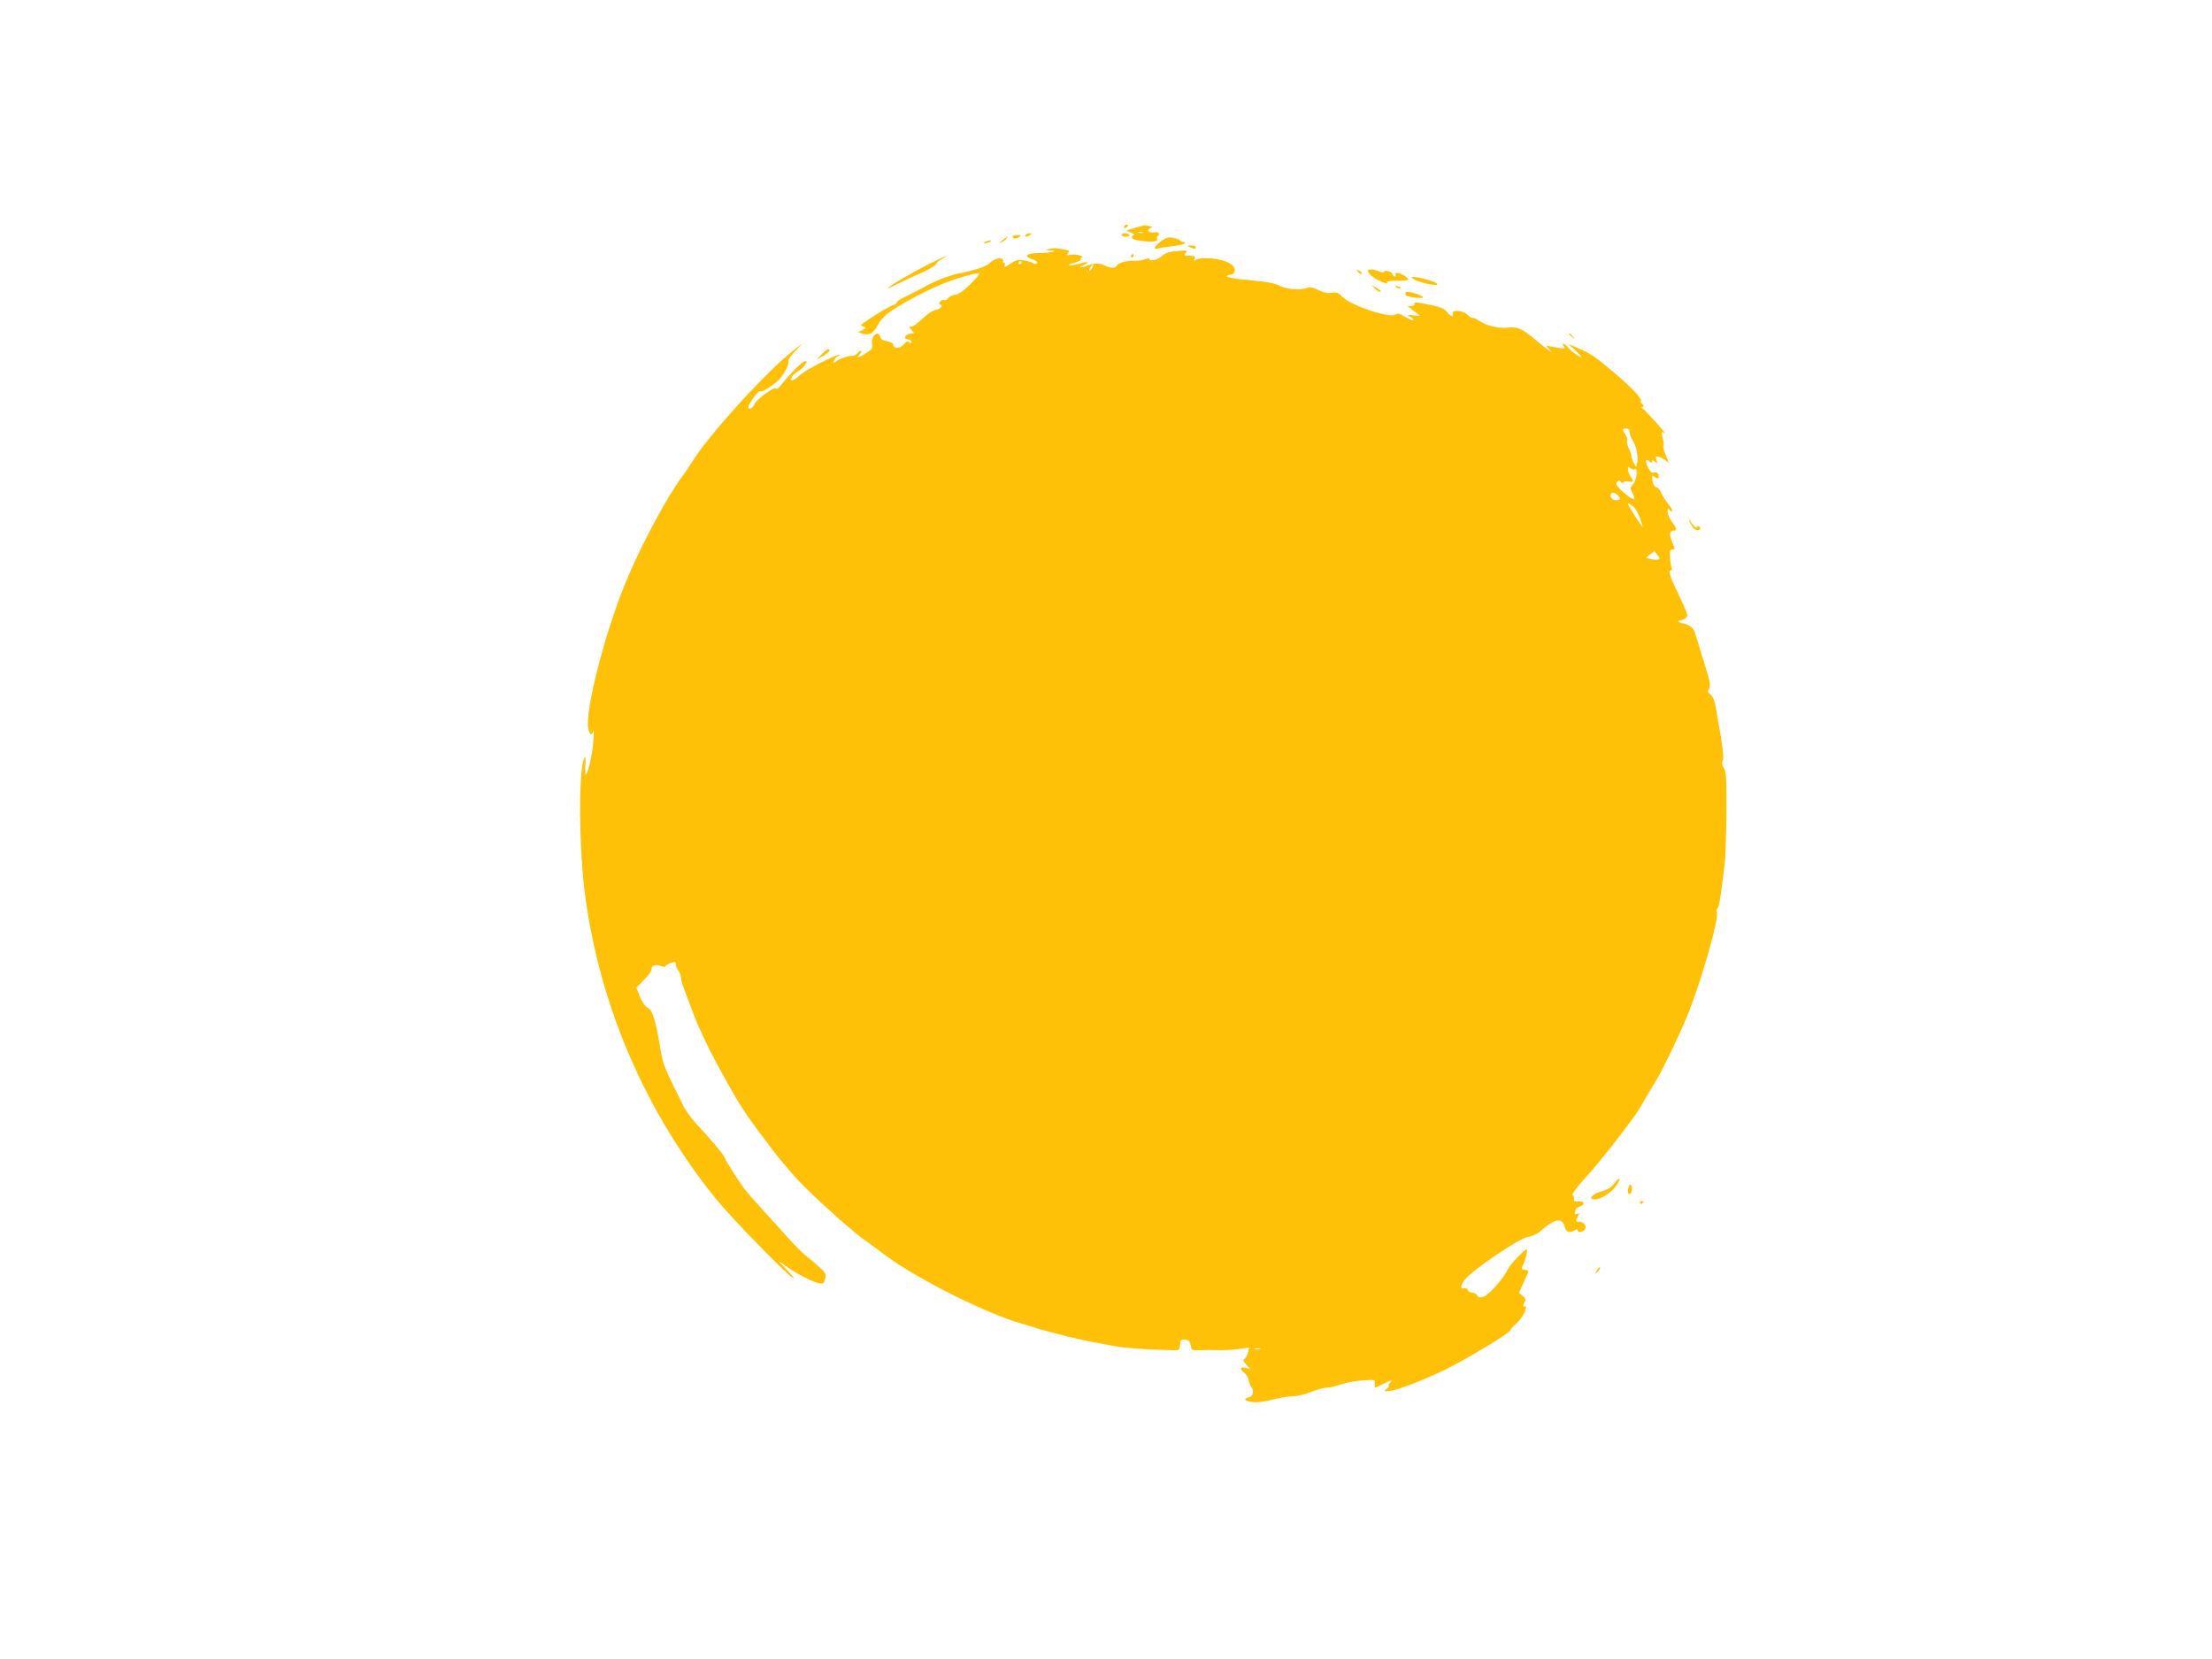 <?xml version="1.0" standalone="no"?>
<!DOCTYPE svg PUBLIC "-//W3C//DTD SVG 20010904//EN"
 "http://www.w3.org/TR/2001/REC-SVG-20010904/DTD/svg10.dtd">
<svg version="1.0" xmlns="http://www.w3.org/2000/svg"
 width="1280pt" height="960pt" viewBox="0 0 1280 960"
 preserveAspectRatio="xMidYMid meet">
<g transform="translate(0,960) scale(0.1,-0.1)"
fill="#ffc107" stroke="none">
<path d="M6505 8290 c-3 -5 -2 -10 4 -10 5 0 13 5 16 10 3 6 2 10 -4 10 -5 0
-13 -4 -16 -10z"/>
<path d="M6615 8295 c-5 -1 -30 -9 -54 -16 l-44 -13 29 -13 c16 -7 23 -12 17
-13 -7 0 -13 -6 -13 -14 0 -10 19 -16 64 -21 64 -7 91 -2 81 15 -3 5 -1 11 5
15 16 10 1 27 -18 21 -10 -3 -23 -2 -31 3 -11 7 -10 11 5 20 11 6 14 11 7 11
-6 0 -17 2 -25 4 -7 3 -17 3 -23 1z m-2 -42 c-7 -2 -19 -2 -25 0 -7 3 -2 5 12
5 14 0 19 -2 13 -5z"/>
<path d="M5935 8240 c-8 -13 5 -13 25 0 13 8 13 10 -2 10 -9 0 -20 -4 -23 -10z"/>
<path d="M6490 8240 c0 -5 12 -10 26 -10 14 0 23 4 19 10 -3 6 -15 10 -26 10
-10 0 -19 -4 -19 -10z"/>
<path d="M5860 8230 c0 -13 20 -13 40 0 12 8 9 10 -12 10 -16 0 -28 -4 -28
-10z"/>
<path d="M5800 8209 c-22 -18 -22 -19 -3 -10 12 6 25 16 28 21 9 15 3 12 -25
-11z"/>
<path d="M6717 8203 c-41 -32 -47 -48 -14 -40 12 3 50 9 85 13 34 4 65 11 68
15 3 5 -1 9 -10 9 -8 0 -16 4 -18 9 -1 4 -19 11 -39 15 -29 5 -42 1 -72 -21z"/>
<path d="M5700 8200 c-18 -12 -2 -12 25 0 13 6 15 9 5 9 -8 0 -22 -4 -30 -9z"/>
<path d="M6885 8170 c27 -12 35 -12 35 0 0 6 -12 10 -27 9 -25 0 -26 -1 -8 -9z"/>
<path d="M6070 8159 c-25 -7 -24 -7 4 -8 58 -2 15 -13 -55 -15 -82 -1 -100
-17 -45 -37 23 -8 33 -16 26 -23 -6 -6 -14 -5 -22 1 -7 6 -31 13 -53 16 -34 6
-48 2 -80 -20 -28 -19 -37 -22 -32 -9 4 9 2 16 -4 16 -6 0 -8 4 -5 9 3 5 -1
12 -10 15 -16 6 -49 -8 -72 -30 -14 -15 -93 -41 -162 -54 -61 -11 -147 -44
-222 -86 -35 -19 -82 -43 -105 -54 -24 -11 -43 -24 -43 -29 0 -5 -10 -13 -22
-17 -22 -6 -113 -61 -167 -100 -23 -16 -23 -18 -5 -24 17 -6 17 -8 -6 -20
l-25 -13 29 -8 c38 -11 62 3 85 50 11 21 36 50 55 65 59 45 199 122 298 164
94 40 225 78 235 69 3 -3 -22 -32 -55 -64 -40 -39 -68 -58 -86 -59 -15 -1 -33
-10 -40 -20 -7 -9 -18 -14 -23 -11 -6 4 -16 1 -22 -7 -9 -11 -9 -15 0 -18 20
-7 1 -26 -31 -33 -16 -3 -49 -26 -74 -51 -25 -24 -53 -44 -62 -44 -16 0 -16
-2 1 -20 18 -19 17 -20 -2 -20 -11 0 -26 -6 -32 -14 -9 -11 -6 -15 14 -20 15
-4 23 -11 19 -17 -4 -8 -9 -7 -14 1 -6 9 -14 6 -30 -13 -22 -25 -60 -27 -60
-2 0 7 -16 16 -36 20 -24 4 -38 13 -41 26 -11 42 -55 3 -47 -41 5 -25 1 -31
-35 -54 -49 -31 -60 -33 -36 -6 10 11 13 20 8 20 -6 0 -16 -7 -23 -15 -7 -8
-18 -14 -24 -14 -18 3 -69 -13 -95 -30 -23 -15 -24 -15 -12 7 6 12 17 22 23
22 6 0 9 3 6 6 -10 9 -201 -88 -231 -118 -36 -35 -66 -40 -43 -7 8 12 25 27
37 33 12 6 29 21 37 34 13 19 13 22 0 22 -14 0 -86 -72 -138 -138 -15 -19 -27
-27 -31 -20 -8 13 -116 -66 -124 -92 -7 -22 -35 -35 -35 -16 0 17 60 100 67
92 9 -8 60 22 103 60 35 32 68 95 62 118 -2 5 16 29 40 54 l43 46 -45 -35
c-157 -119 -507 -504 -597 -655 -10 -17 -33 -51 -51 -75 -89 -117 -245 -408
-332 -620 -120 -291 -235 -741 -216 -843 8 -41 22 -47 30 -13 2 12 3 -14 0
-58 -5 -74 -28 -179 -44 -198 -3 -4 -5 21 -3 55 3 51 1 58 -7 39 -33 -77 -30
-516 5 -786 85 -644 349 -1258 760 -1765 81 -101 390 -418 440 -453 18 -12 5
6 -30 43 -59 61 -59 62 -14 28 59 -44 167 -100 201 -104 23 -3 28 1 33 27 6
27 2 35 -34 67 -22 21 -58 50 -79 67 -20 16 -69 64 -107 108 -39 43 -108 120
-155 171 -47 51 -97 110 -111 132 -65 99 -85 131 -95 154 -11 24 -79 106 -169
202 -25 26 -55 69 -69 95 -117 236 -119 240 -135 338 -28 163 -45 219 -71 232
-16 8 -33 32 -47 65 l-21 53 31 31 c44 44 57 61 57 78 0 20 26 27 55 16 14 -5
25 -6 25 -2 0 4 14 13 30 19 26 10 30 9 30 -6 0 -9 7 -26 15 -37 8 -10 15 -28
15 -39 0 -11 9 -45 21 -75 11 -30 34 -90 50 -132 30 -82 90 -208 137 -293 15
-27 45 -81 66 -120 63 -113 96 -164 170 -264 39 -51 80 -106 91 -121 27 -36
102 -125 145 -171 81 -87 293 -278 369 -334 45 -33 110 -80 144 -106 179 -131
557 -321 762 -383 28 -8 79 -24 115 -35 84 -25 248 -66 325 -79 33 -6 89 -16
125 -23 58 -10 170 -18 315 -22 50 -2 50 -2 53 31 3 29 6 33 30 30 21 -2 28
-10 32 -33 5 -29 7 -30 60 -28 30 1 64 2 75 1 59 -2 96 -1 146 6 l57 8 -5 -25
c-3 -15 -12 -32 -19 -38 -13 -10 -11 -16 8 -36 l23 -25 -27 7 c-33 8 -37 -7
-8 -28 11 -8 23 -28 26 -46 4 -17 11 -34 15 -37 5 -3 9 -16 9 -29 0 -18 -7
-26 -25 -31 -33 -8 -24 -20 22 -27 23 -4 65 1 112 13 41 11 95 20 120 20 26 0
72 11 106 25 33 13 74 25 90 25 17 0 55 8 85 19 30 10 87 21 126 23 71 5 72 5
69 -18 -1 -13 -1 -24 1 -24 2 0 27 11 55 25 46 22 50 22 34 5 -10 -11 -14 -20
-9 -20 5 0 0 -7 -10 -15 -19 -15 -19 -15 5 -15 50 0 256 82 393 156 153 83
315 184 316 197 0 5 14 20 30 34 39 32 75 103 54 103 -12 0 -13 4 -3 22 10 18
8 24 -10 39 l-21 18 21 48 c12 26 25 56 30 65 7 13 3 17 -16 20 -23 3 -24 5
-12 28 15 29 29 90 21 90 -13 0 -96 -87 -109 -115 -25 -53 -109 -148 -139
-158 -23 -8 -31 -6 -38 7 -5 9 -18 16 -29 16 -11 0 -22 7 -26 16 -3 8 -12 13
-19 10 -24 -9 -24 11 -1 45 34 50 311 240 367 251 24 4 56 18 70 31 85 75 128
84 144 30 9 -34 24 -40 57 -23 13 7 19 7 19 0 0 -15 26 -12 40 5 16 19 -3 45
-31 45 -22 0 -23 4 -8 32 10 18 9 20 -6 14 -13 -5 -16 -2 -11 10 3 8 6 18 6
20 0 3 12 9 26 14 31 12 21 32 -14 28 -21 -2 -26 1 -24 14 1 9 -2 19 -8 23 -6
4 23 43 70 95 44 48 123 144 175 211 129 170 126 165 174 249 24 41 54 91 66
110 34 54 139 274 180 375 81 202 182 556 170 595 -3 10 -2 21 4 24 8 5 18 64
41 256 5 41 9 178 10 304 1 192 -1 232 -15 252 -11 17 -13 30 -6 42 6 11 2 56
-10 132 -11 63 -24 142 -30 175 -7 40 -17 65 -31 76 -17 13 -18 19 -8 35 10
16 5 43 -30 154 -23 74 -46 150 -52 168 -8 30 -34 49 -75 56 -19 3 -28 16 -12
16 9 0 23 6 33 13 17 12 14 21 -38 131 -57 120 -65 146 -45 146 5 0 7 5 3 11
-3 6 -8 33 -10 60 -3 38 0 49 11 49 19 0 19 2 0 47 -17 41 -14 63 10 63 21 0
19 11 -10 50 -14 19 -25 45 -25 59 0 20 2 23 10 11 5 -8 12 -11 16 -8 3 4 -6
22 -21 40 -16 18 -34 48 -42 66 -7 17 -19 32 -27 32 -13 0 -26 29 -26 59 0 11
3 11 15 1 19 -15 30 -7 21 15 -4 10 -13 14 -24 11 -14 -5 -22 3 -36 30 -18 40
-15 54 9 34 12 -10 15 -10 15 0 0 9 4 9 16 -1 15 -12 16 -11 9 10 -6 21 -5 22
17 16 12 -4 31 -14 41 -23 16 -14 16 -11 -3 32 -11 26 -18 52 -15 57 4 5 2 25
-4 44 -10 37 -4 43 19 23 7 -7 -15 19 -49 59 -35 39 -73 79 -84 88 -12 9 -16
13 -9 10 14 -7 17 11 2 20 -6 4 -8 10 -5 15 8 13 -57 82 -155 164 -110 93
-134 109 -205 140 l-60 26 38 -35 c20 -19 37 -37 37 -40 0 -10 -62 34 -76 54
-8 11 -20 21 -26 21 -7 0 -6 -5 2 -15 13 -15 1 -15 -80 1 l-24 5 19 -22 c19
-22 19 -22 -13 1 -18 14 -53 42 -78 63 -69 57 -95 67 -151 61 -50 -6 -125 12
-166 41 -12 8 -27 15 -34 15 -7 0 -22 9 -33 20 -25 25 -93 29 -84 5 10 -24
-13 -17 -33 10 -14 18 -36 28 -93 40 -88 18 -103 19 -95 5 3 -6 -4 -10 -17
-10 l-23 -1 21 -17 c12 -9 30 -23 40 -30 16 -10 13 -12 -26 -7 -39 4 -42 3
-22 -7 12 -6 22 -15 22 -20 0 -6 -21 2 -46 17 -35 21 -48 24 -59 15 -29 -24
-253 50 -303 99 -28 28 -37 32 -65 27 -23 -4 -46 0 -77 15 -37 18 -50 20 -73
11 -35 -13 -124 -4 -155 16 -12 8 -57 19 -100 23 -42 5 -105 12 -139 15 -35 4
-63 11 -63 15 0 5 9 9 19 9 24 0 35 28 19 47 -22 27 -68 43 -135 48 -43 2 -72
0 -82 -8 -12 -10 -14 -9 -8 6 5 14 0 17 -30 17 -32 0 -34 2 -22 17 13 15 9 16
-49 10 -48 -4 -70 -11 -89 -29 -23 -22 -73 -33 -73 -16 0 4 -12 3 -27 -3 -15
-6 -41 -9 -58 -8 -44 2 -96 -12 -102 -27 -7 -18 -37 -18 -71 0 -29 15 -61 14
-106 -3 -16 -7 -31 -9 -34 -6 -3 3 -1 5 4 5 6 0 19 7 30 14 16 13 11 13 -40 0
-32 -8 -60 -13 -63 -10 -3 2 14 10 36 16 23 6 39 15 36 20 -4 6 0 10 7 11 7 0
2 5 -12 10 -14 6 -38 8 -54 5 -24 -5 -27 -4 -16 9 10 12 8 15 -12 19 -51 11
-74 12 -98 5z m-160 -79 c0 -5 -5 -10 -11 -10 -5 0 -7 5 -4 10 3 6 8 10 11 10
2 0 4 -4 4 -10z m410 -31 c-7 -11 -14 -18 -17 -15 -3 3 0 12 7 21 18 21 23 19
10 -6z m3110 -949 c0 -12 7 -32 16 -45 22 -33 36 -100 28 -132 l-7 -26 -13 24
c-7 13 -13 31 -14 40 0 9 -7 30 -16 47 -8 18 -12 37 -9 42 4 6 0 22 -9 35 -21
31 -20 35 4 35 13 0 20 -7 20 -20z m30 -215 c19 12 11 -65 -10 -87 -18 -19
-18 -23 -4 -50 9 -17 13 -32 10 -35 -6 -7 -54 27 -85 61 -20 21 -22 29 -12 39
9 9 14 9 20 -2 6 -9 11 -10 15 -2 4 6 18 8 32 5 27 -7 30 2 9 30 -8 11 -15 29
-15 39 0 16 3 17 15 7 8 -6 19 -9 25 -5z m-96 -154 c13 -15 14 -20 4 -23 -23
-8 -48 4 -48 23 0 24 22 24 44 0z m126 -129 c10 -29 17 -52 16 -52 -5 0 -86
127 -86 135 0 4 12 -2 26 -12 15 -11 34 -42 44 -71z m104 -240 c-9 -2 -28 -1
-42 3 l-27 7 24 20 25 19 17 -23 c16 -20 16 -23 3 -26z m-2301 -4569 c-7 -2
-21 -2 -30 0 -10 3 -4 5 12 5 17 0 24 -2 18 -5z"/>
<path d="M6545 8120 c-3 -5 -1 -10 4 -10 6 0 11 5 11 10 0 6 -2 10 -4 10 -3 0
-8 -4 -11 -10z"/>
<path d="M5365 8067 c-105 -54 -225 -125 -225 -133 0 -3 26 9 58 25 31 16 92
44 135 63 42 18 79 40 82 49 3 8 20 23 38 32 17 8 28 16 22 15 -5 0 -55 -23
-110 -51z"/>
<path d="M7850 8036 c0 -2 7 -9 15 -16 9 -7 15 -8 15 -2 0 5 -7 12 -15 16 -8
3 -15 4 -15 2z"/>
<path d="M7922 8019 c7 -11 31 -29 52 -40 42 -20 60 -24 52 -11 -3 4 24 8 60
8 35 -1 64 2 64 6 0 4 -10 14 -22 22 -25 18 -63 22 -53 6 3 -5 1 -10 -4 -10
-6 0 -11 5 -11 10 0 15 -44 30 -51 18 -4 -7 -14 -6 -27 1 -11 6 -32 11 -46 11
-24 0 -25 -2 -14 -21z"/>
<path d="M8170 7995 c0 -11 60 -34 105 -40 39 -6 47 -5 39 5 -15 15 -144 47
-144 35z"/>
<path d="M7956 7930 c12 -13 27 -21 33 -19 6 2 -4 12 -22 22 l-32 18 21 -21z"/>
<path d="M8078 7938 c5 -5 16 -8 23 -6 8 3 3 7 -10 11 -17 4 -21 3 -13 -5z"/>
<path d="M8134 7908 c-3 -5 -2 -13 2 -18 12 -10 105 -20 99 -10 -10 15 -94 39
-101 28z"/>
<path d="M9080 7666 c0 -2 8 -10 18 -17 15 -13 16 -12 3 4 -13 16 -21 21 -21
13z"/>
<path d="M4754 7549 l-29 -31 38 22 c20 12 37 26 37 31 0 17 -16 9 -46 -22z"/>
<path d="M9772 6595 c14 -40 33 -63 49 -62 20 1 25 12 10 21 -5 4 -11 1 -13
-6 -2 -6 -14 4 -27 23 -12 19 -21 30 -19 24z"/>
<path d="M9340 2750 c-14 -19 -36 -33 -63 -41 -63 -16 -93 -49 -46 -49 35 0
97 41 124 82 30 44 16 52 -15 8z"/>
<path d="M9426 2735 c-9 -24 -8 -45 3 -45 12 0 20 35 11 50 -5 8 -9 7 -14 -5z"/>
<path d="M9490 2639 c0 -5 5 -7 10 -4 6 3 10 8 10 11 0 2 -4 4 -10 4 -5 0 -10
-5 -10 -11z"/>
<path d="M9240 2248 c-12 -22 -12 -22 6 -6 10 10 15 20 12 24 -4 3 -12 -5 -18
-18z"/>
</g>
</svg>
